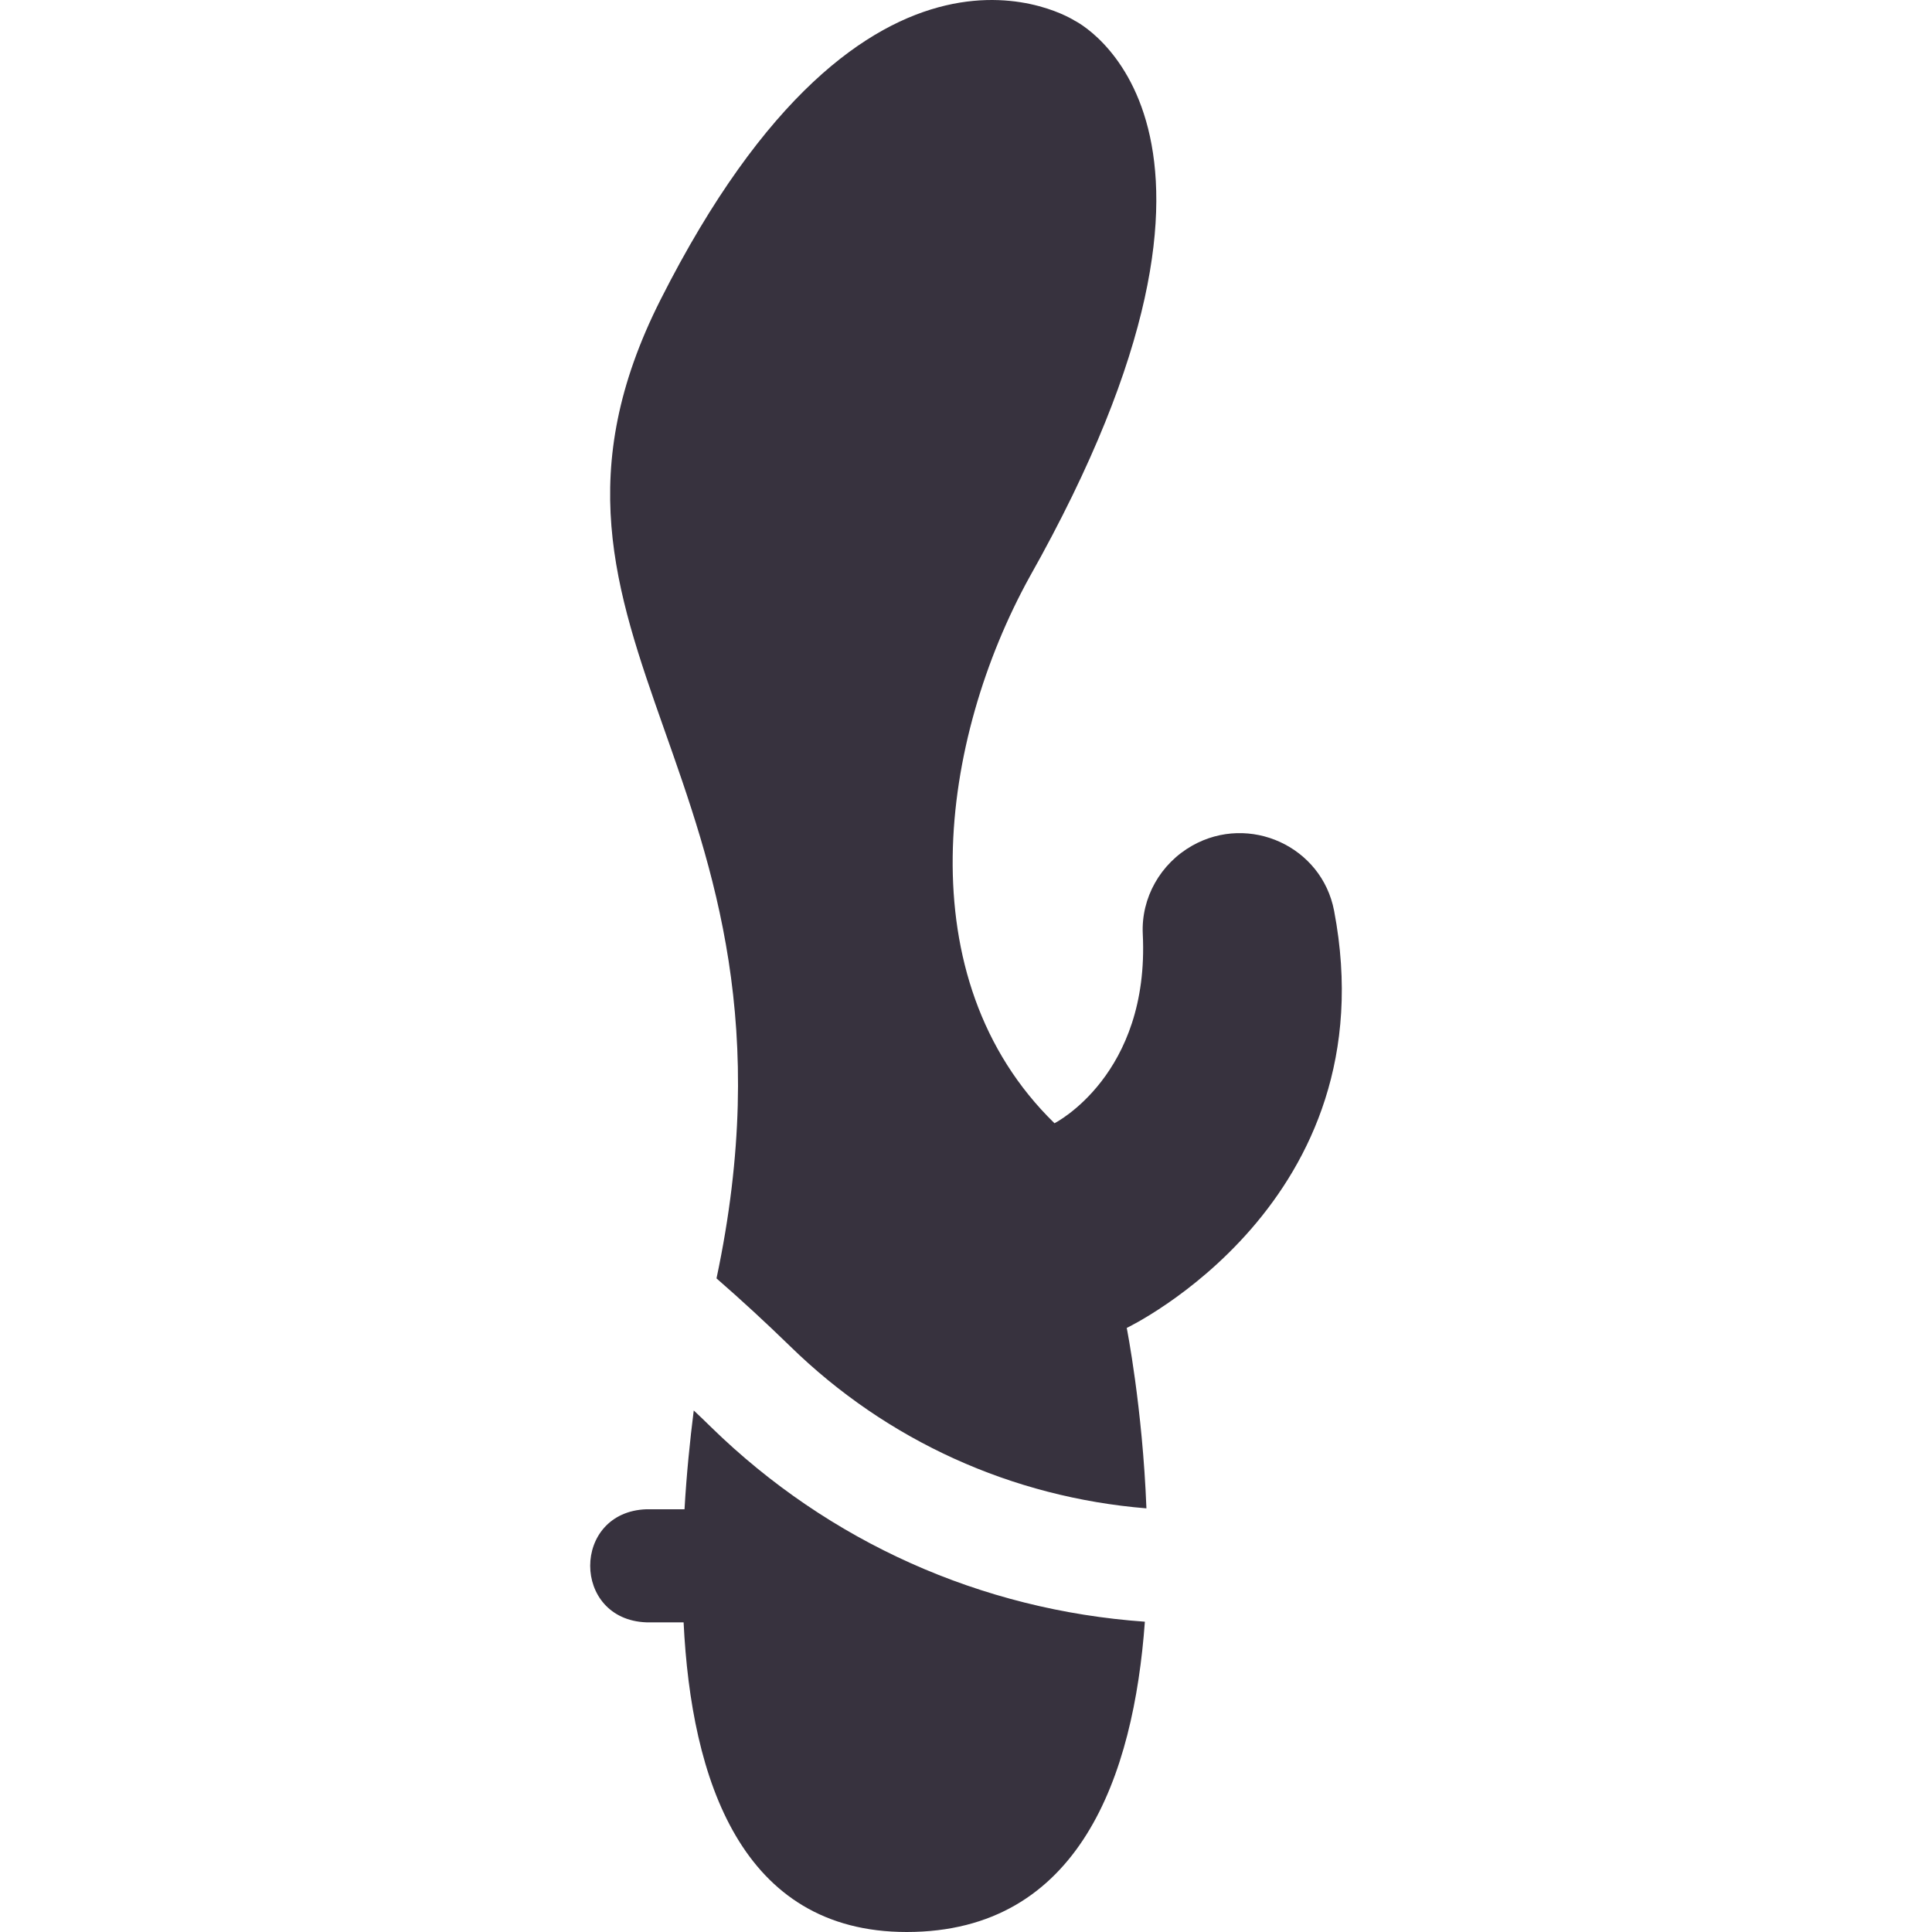 <?xml version="1.0" encoding="UTF-8"?> <svg xmlns="http://www.w3.org/2000/svg" width="36" height="36" viewBox="0 0 36 36" fill="none"><path d="M12.927 26.282C12.857 26.837 12.793 27.463 12.755 28.123H12.044C10.648 28.174 10.649 30.178 12.044 30.23H12.738C12.879 33.151 13.809 36 16.895 36C20.121 36 21.125 33.083 21.333 30.218C18.287 30.003 15.447 28.736 13.255 26.597C13.147 26.491 13.038 26.386 12.927 26.282ZM21.362 28.106C21.289 26.222 20.995 24.744 20.995 24.744C20.995 24.744 25.895 22.411 24.859 16.971C24.63 15.771 23.281 15.157 22.216 15.757C21.625 16.091 21.261 16.727 21.294 17.405C21.424 20.034 19.649 20.93 19.649 20.93C16.874 18.224 17.521 13.77 19.183 10.754C23.956 2.289 20.023 0.384 20.023 0.384C20.023 0.384 16.191 -2.104 12.307 5.587C9.089 11.961 15.345 14.427 13.351 23.821C13.821 24.23 14.28 24.654 14.727 25.089C16.53 26.849 18.859 27.901 21.362 28.106Z" fill="#37323E"></path></svg> 